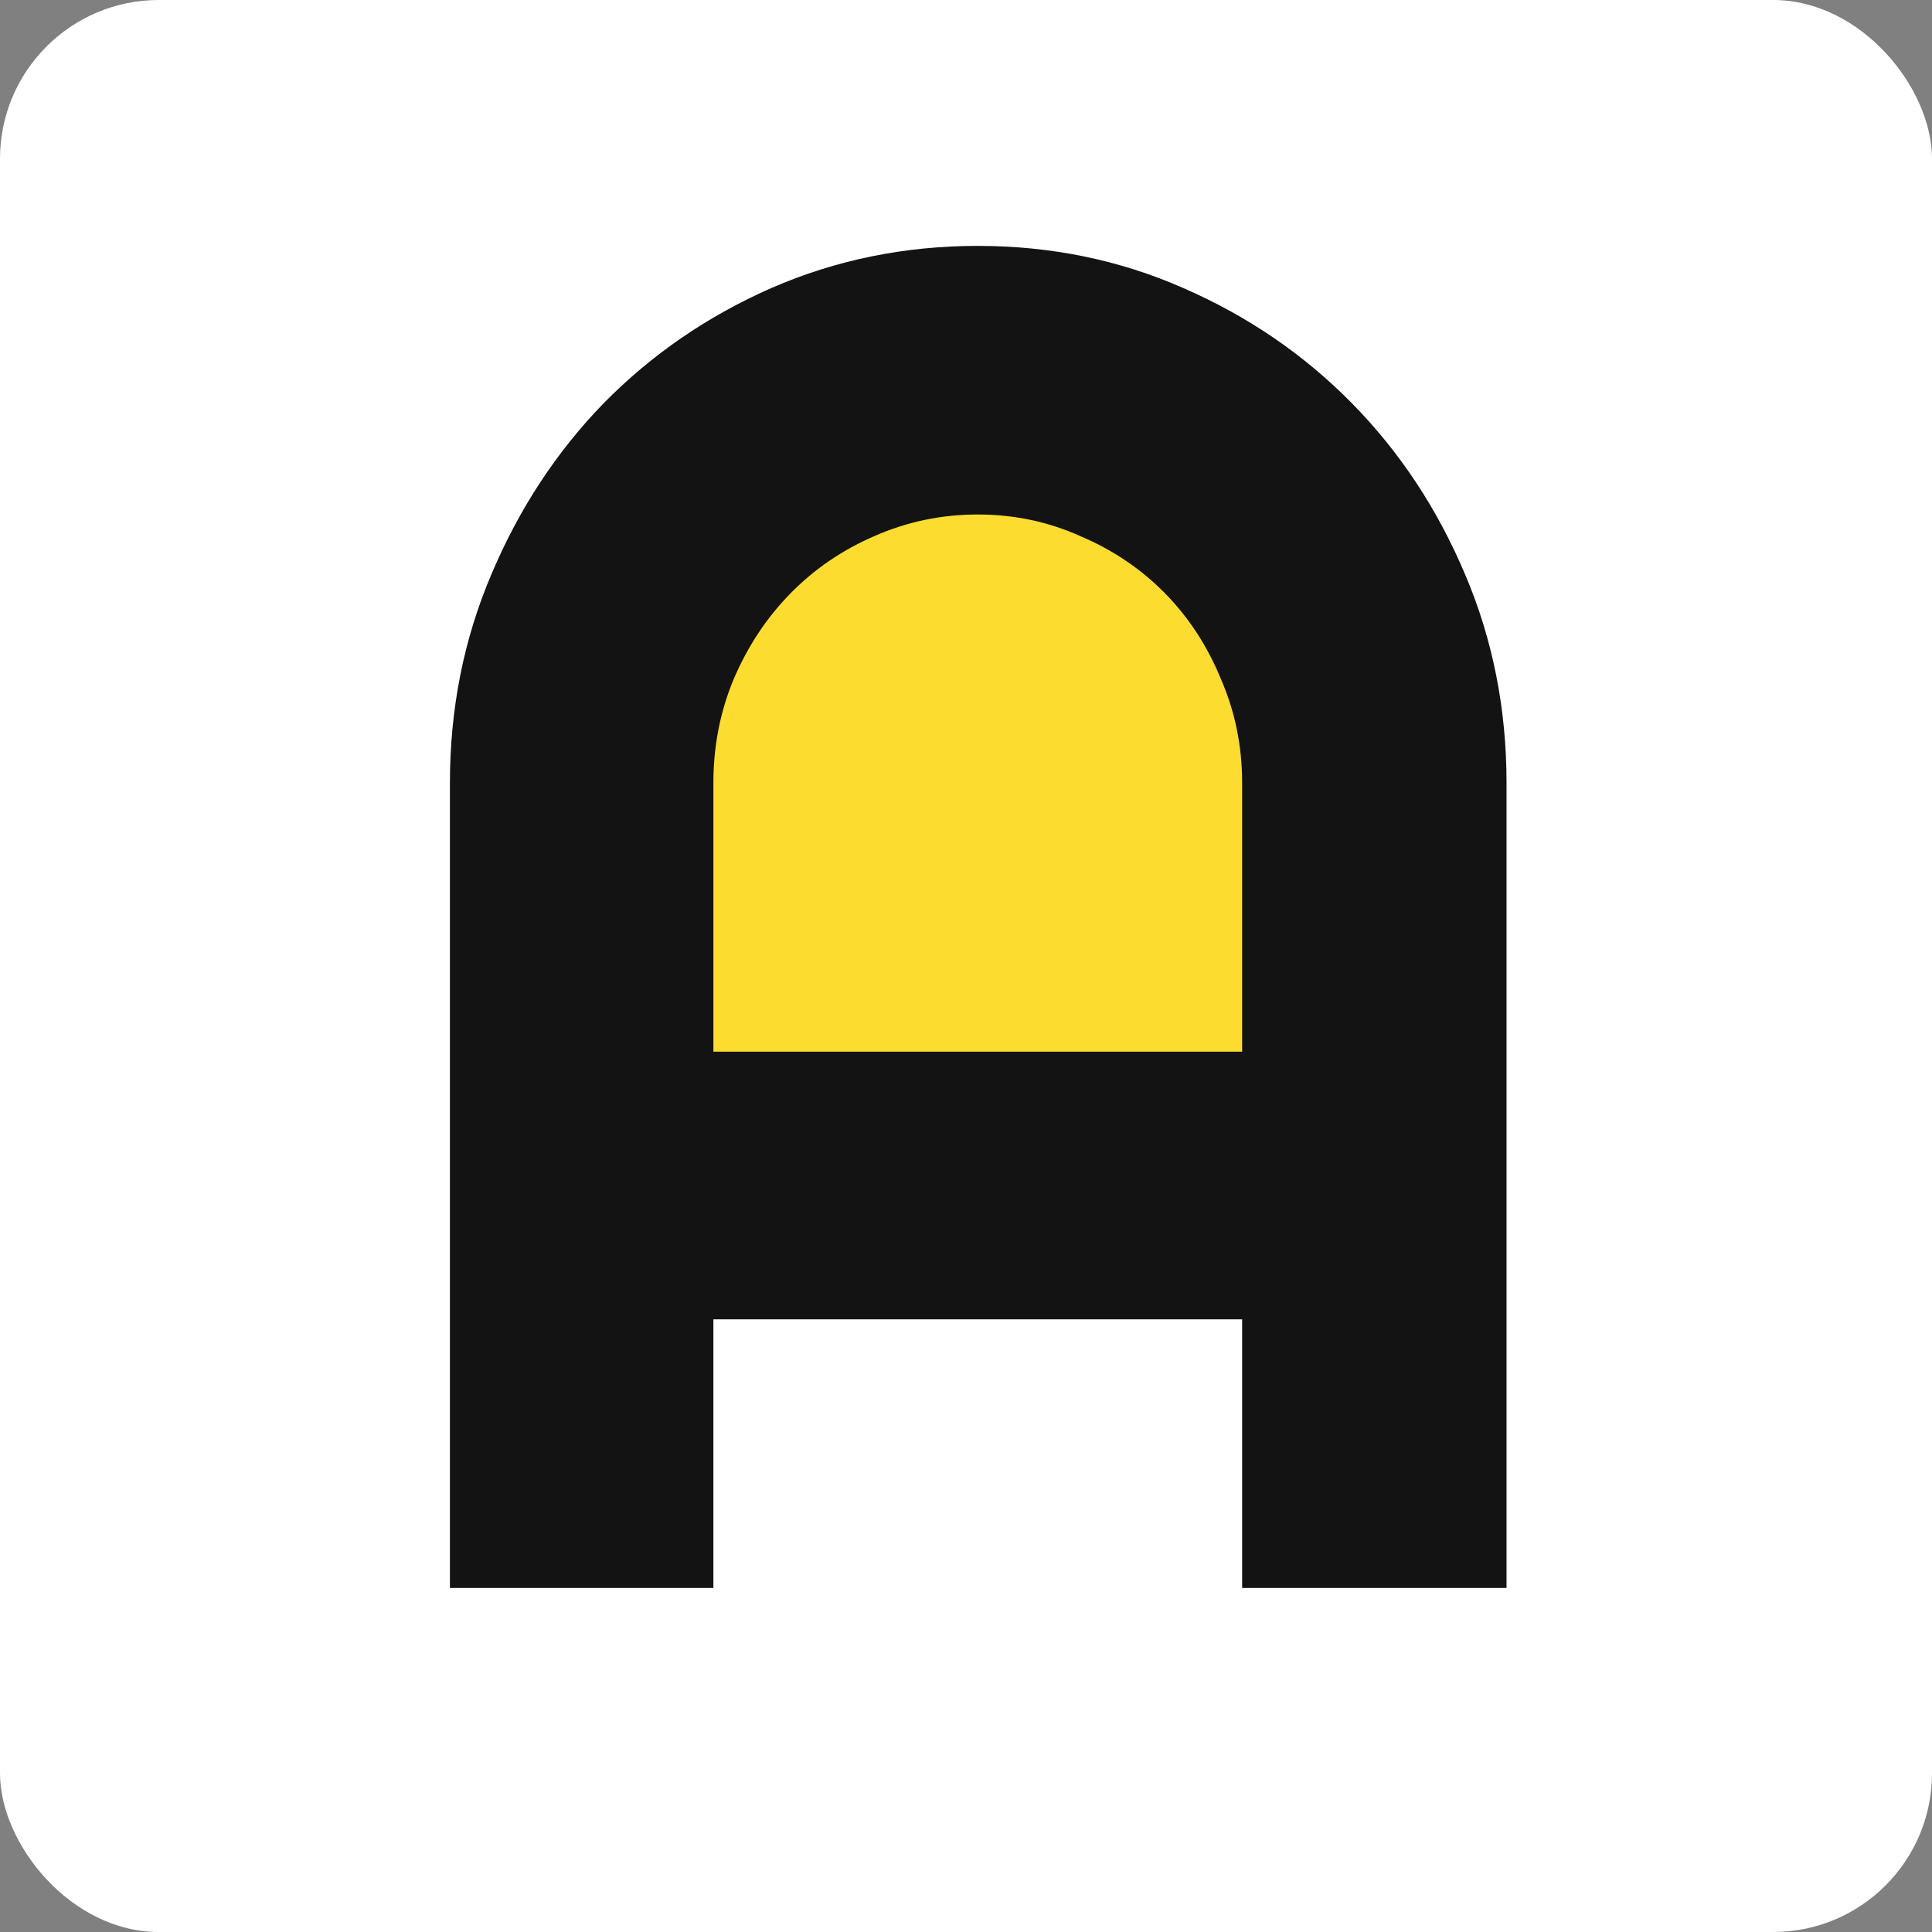 <svg width="73" height="73" viewBox="0 0 73 73" fill="none" xmlns="http://www.w3.org/2000/svg">
<rect x="0" y="0" width="73" height="73" fill="#808080" stroke="none"/>
<rect width="73" height="73" rx="6" fill="white"/>
<path d="M47.85 40.078V28.307C47.85 26.693 47.535 25.176 46.905 23.754C46.302 22.305 45.467 21.047 44.398 19.98C43.33 18.914 42.069 18.08 40.617 17.478C39.192 16.849 37.671 16.535 36.055 16.535C34.438 16.535 32.904 16.849 31.451 17.478C30.027 18.08 28.78 18.914 27.711 19.98C26.643 21.047 25.793 22.305 25.163 23.754C24.56 25.176 24.259 26.693 24.259 28.307V40.078H47.85Z" fill="#FDDC30"/>
<path d="M46.934 39.737V29.588C46.934 28.198 46.668 26.889 46.134 25.663C45.623 24.414 44.916 23.329 44.011 22.41C43.106 21.491 42.038 20.772 40.808 20.253C39.602 19.711 38.314 19.44 36.945 19.44C35.576 19.44 34.276 19.711 33.046 20.253C31.84 20.772 30.784 21.491 29.879 22.41C28.974 23.329 28.254 24.414 27.721 25.663C27.21 26.889 26.955 28.198 26.955 29.588V39.737H46.934ZM56.924 60H46.934V49.851H26.955V60H17V29.588C17 26.783 17.522 24.154 18.566 21.703C19.611 19.227 21.026 17.07 22.813 15.232C24.623 13.393 26.735 11.943 29.148 10.882C31.584 9.821 34.183 9.291 36.945 9.291C39.706 9.291 42.293 9.821 44.707 10.882C47.143 11.943 49.267 13.393 51.077 15.232C52.886 17.07 54.314 19.227 55.358 21.703C56.402 24.154 56.924 26.783 56.924 29.588V60Z" fill="#131313"/>
</svg>
